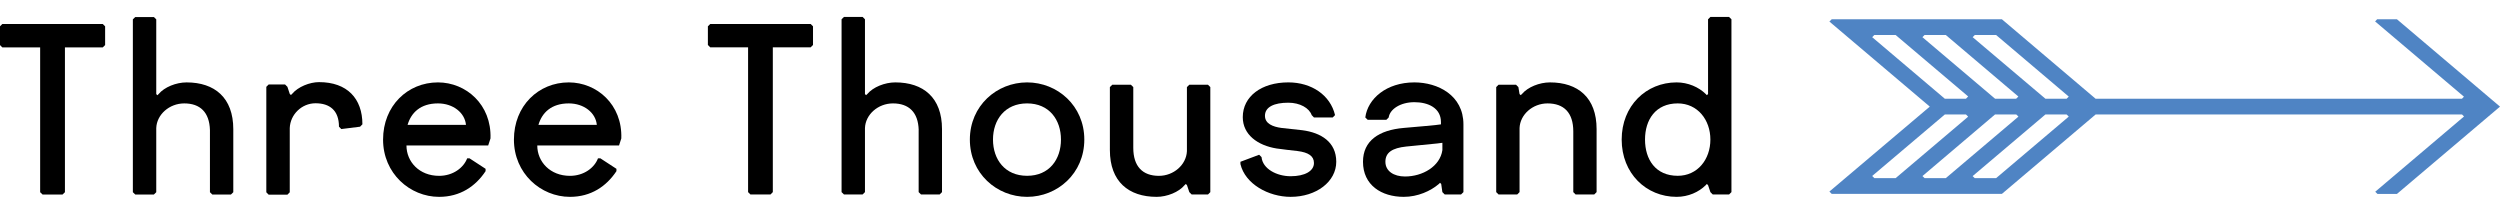 <?xml version="1.0" encoding="utf-8"?>
<!-- Generator: Adobe Illustrator 16.0.0, SVG Export Plug-In . SVG Version: 6.00 Build 0)  -->
<svg version="1.2" baseProfile="tiny" id="Layer_1" xmlns="http://www.w3.org/2000/svg" xmlns:xlink="http://www.w3.org/1999/xlink"
	 x="0px" y="0px" width="450.008px" height="35.434px" viewBox="-196.688 35.434 450.008 35.434" xml:space="preserve">
<path fill="#4F84C4" d="M140.312,67.109l13.078-11.07h3.805l0.391,0.398L144.531,67.5h-3.828L140.312,67.109z M149.359,67.125
	l13.062-11.086h3.828l0.391,0.383L153.562,67.5h-3.82L149.359,67.125z M158.391,67.133l13.102-11.094h3.812l0.391,0.383
	L162.617,67.5h-3.852L158.391,67.133z M140.312,42.125l0.383-0.391h3.836l13.055,11.062l-0.398,0.414h-3.797L140.312,42.125z
	 M149.352,42.125l0.383-0.391h3.828l13.062,11.078l-0.406,0.398h-3.781L149.352,42.125z M158.398,42.125l0.383-0.391h3.836
	l13.078,11.086l-0.383,0.383h-3.82L158.398,42.125z M231.211,38.898l-0.375,0.391l15.992,13.547l-0.359,0.375h-65.938
	l-16.875-14.312h-30.625l-0.422,0.414l18.07,15.312l-18.07,15.289l0.422,0.422l7.68-0.008l-0.008,0.008l8.781-0.008l-0.008,0.008
	l9.305-0.008l-0.008,0.008h4.883l16.875-14.297h65.953l0.359,0.359l-15.984,13.547l0.398,0.391h3.516l18.547-15.711l-18.555-15.727
	H231.211z"/>
<polygon points="-196.266,39.75 -196.688,40.172 -196.688,43.547 -196.266,43.969 -189.461,43.969 -189.461,70.031 -189.031,70.445 
	-185.422,70.445 -185,70.031 -185,43.969 -178.195,43.969 -177.766,43.547 -177.766,40.172 -178.195,39.75 "/>
<path d="M-158.898,58.844c-0.094-3.203-1.766-4.797-4.625-4.797c-2.688,0-4.961,2.016-5.039,4.453v11.531l-0.422,0.414h-3.359
	l-0.43-0.414V38.922l0.43-0.422h3.359l0.422,0.422v13.453l0.211,0.203l0.203-0.203c1.055-1.266,3.164-2.109,5.047-2.109
	c5.039,0,8.406,2.742,8.406,8.422v11.344l-0.422,0.414h-3.359l-0.422-0.414V58.844z"/>
<path d="M-123.523,61.617c0,2.938,2.312,5.469,5.875,5.469c2.531,0,4.422-1.477,5.055-3.156h0.414l2.898,1.891v0.422
	c-1.805,2.734-4.578,4.625-8.367,4.625c-5.25,0-10.086-4.219-10.086-10.305c0-6.078,4.414-10.297,9.883-10.297
	c5.039,0,9.664,3.984,9.453,10.086l-0.414,1.266H-123.523z M-123.32,57.906h10.508c-0.203-2.172-2.305-3.859-5.039-3.859
	C-121.008,54.047-122.688,55.734-123.32,57.906"/>
<path d="M-99.977,61.617c0,2.938,2.32,5.469,5.883,5.469c2.531,0,4.422-1.477,5.047-3.156h0.422l2.898,1.891v0.422
	c-1.812,2.734-4.578,4.625-8.367,4.625c-5.25,0-10.086-4.219-10.086-10.305c0-6.078,4.414-10.297,9.875-10.297
	c5.047,0,9.672,3.984,9.453,10.086l-0.406,1.266H-99.977z M-99.766,57.906h10.508c-0.203-2.172-2.305-3.859-5.047-3.859
	C-97.453,54.047-99.133,55.734-99.766,57.906"/>
<polygon points="-69.266,40.172 -68.844,39.75 -50.766,39.75 -50.344,40.172 -50.344,43.531 -50.766,43.953 -57.578,43.953 
	-57.578,70.016 -57.992,70.438 -61.609,70.438 -62.031,70.016 -62.031,43.953 -68.844,43.953 -69.266,43.531 "/>
<path d="M-31.32,58.844c-0.086-3.203-1.773-4.797-4.633-4.797c-2.695,0-4.961,2.016-5.039,4.445v11.523l-0.422,0.422h-3.359
	l-0.43-0.422V38.906l0.43-0.422h3.359l0.422,0.422v13.461l0.203,0.195l0.211-0.195c1.047-1.258,3.156-2.102,5.047-2.102
	c5.039,0,8.406,2.734,8.406,8.398v11.352l-0.422,0.422h-3.359l-0.422-0.422V58.844H-31.32z"/>
<path d="M-11.805,50.266c5.461,0,10.297,4.203,10.297,10.289c0,6.102-4.836,10.312-10.297,10.312
	c-5.469,0-10.305-4.211-10.305-10.312C-22.102,54.469-17.273,50.266-11.805,50.266 M-11.805,67.078c3.984,0,6.094-2.945,6.094-6.523
	c0-3.555-2.109-6.508-6.094-6.508c-4,0-6.141,2.953-6.141,6.508C-17.945,64.133-15.805,67.078-11.805,67.078"/>
<path d="M20.758,70.438h-2.945l-0.422-0.422l-0.422-1.258l-0.211-0.211l-0.211,0.211c-1.047,1.258-3.156,2.109-5.031,2.109
	c-5.047,0-8.422-2.742-8.422-8.414V51.109l0.43-0.422h3.352l0.43,0.422v10.93c0,3.359,1.68,5.047,4.617,5.047
	c2.648,0,4.922-1.984,5.039-4.43V51.109l0.43-0.422h3.359l0.422,0.422v18.914L20.758,70.438z"/>
<path d="M26.594,64.969v-0.414l3.367-1.266l0.43,0.422c0.195,2.109,2.727,3.445,5.242,3.445c2.531,0,4.195-0.914,4.195-2.383
	c0-1.273-1.039-1.906-2.93-2.148c-0.711-0.086-3.117-0.344-3.789-0.461c-3.406-0.547-6.094-2.484-6.094-5.641
	c0-3.742,3.367-6.258,8.203-6.258c4.203,0,7.562,2.312,8.406,5.891l-0.422,0.422h-3.375l-0.406-0.422
	c-0.438-1.266-2.102-2.234-4.203-2.234c-2.531,0-4.211,0.75-4.211,2.352c0,1.43,1.422,1.977,2.953,2.188l3.773,0.414
	c3.359,0.438,6.109,2.109,6.109,5.68s-3.578,6.312-8.211,6.312C31.641,70.867,27.438,68.547,26.594,64.969"/>
<path d="M49.5,57l-0.43-0.422c0.43-3.367,3.789-6.312,8.836-6.312c4.195,0,8.828,2.297,8.828,7.555v12.195l-0.43,0.422h-2.938
	l-0.422-0.422l-0.211-1.469l-0.211-0.211l-0.211,0.211c-1.477,1.266-3.789,2.32-6.312,2.32c-4.023,0-7.344-2.109-7.344-6.312
	c0-3.781,2.859-5.711,7.344-6.094c6.57-0.555,6.688-0.641,6.688-0.641v-0.414c0-2.516-2.273-3.578-4.781-3.578
	c-2.523,0-4.422,1.266-4.625,2.75L52.859,57H49.5z M62.945,61.141c0,0-0.336,0.094-6.523,0.672
	c-2.477,0.266-3.734,1.055-3.734,2.742c0,1.68,1.508,2.648,3.531,2.648c3.148,0,6.305-1.805,6.727-4.75V61.141z"/>
<path d="M73.055,50.688h3.148l0.422,0.422l0.211,1.258l0.211,0.195l0.211-0.195c1.055-1.258,3.156-2.102,5.055-2.102
	c5.031,0,8.391,2.734,8.391,8.398v11.352l-0.422,0.422h-3.359l-0.414-0.422v-10.93c0-3.367-1.688-5.039-4.633-5.039
	c-2.688,0-4.953,2.016-5.039,4.445v11.523l-0.422,0.422h-3.359l-0.422-0.422V51.109L73.055,50.688z"/>
<path d="M114.977,70.016l-0.422,0.422h-2.945l-0.422-0.422l-0.422-1.258l-0.219-0.211l-0.188,0.211
	c-1.266,1.258-3.156,2.109-5.258,2.109c-5.469,0-9.883-4.211-9.883-10.312c0-6.086,4.414-10.289,9.883-10.289
	c2.055,0,3.992,0.844,5.258,2.102l0.188,0.195l0.219-0.195V38.906l0.422-0.422h3.359l0.43,0.422V70.016L114.977,70.016z
	 M105.312,54.047c-4,0-5.891,2.953-5.891,6.508c0,3.578,1.891,6.523,5.891,6.523c3.562,0,5.875-2.945,5.875-6.523
	C111.188,57,108.875,54.047,105.312,54.047"/>
<path d="M-148.75,51.062l0.422-0.422h2.953l0.422,0.422l0.422,1.273l0.211,0.203l0.211-0.203c1.062-1.273,3.164-2.117,4.852-2.117
	c5.07,0,7.805,2.961,7.805,7.594l-0.422,0.43l-3.375,0.422l-0.422-0.422c0-2.953-1.688-4.219-4.219-4.219
	c-2.492,0-4.555,2.023-4.641,4.469v11.555l-0.422,0.43h-3.375l-0.422-0.43V51.062z"/>
</svg>
